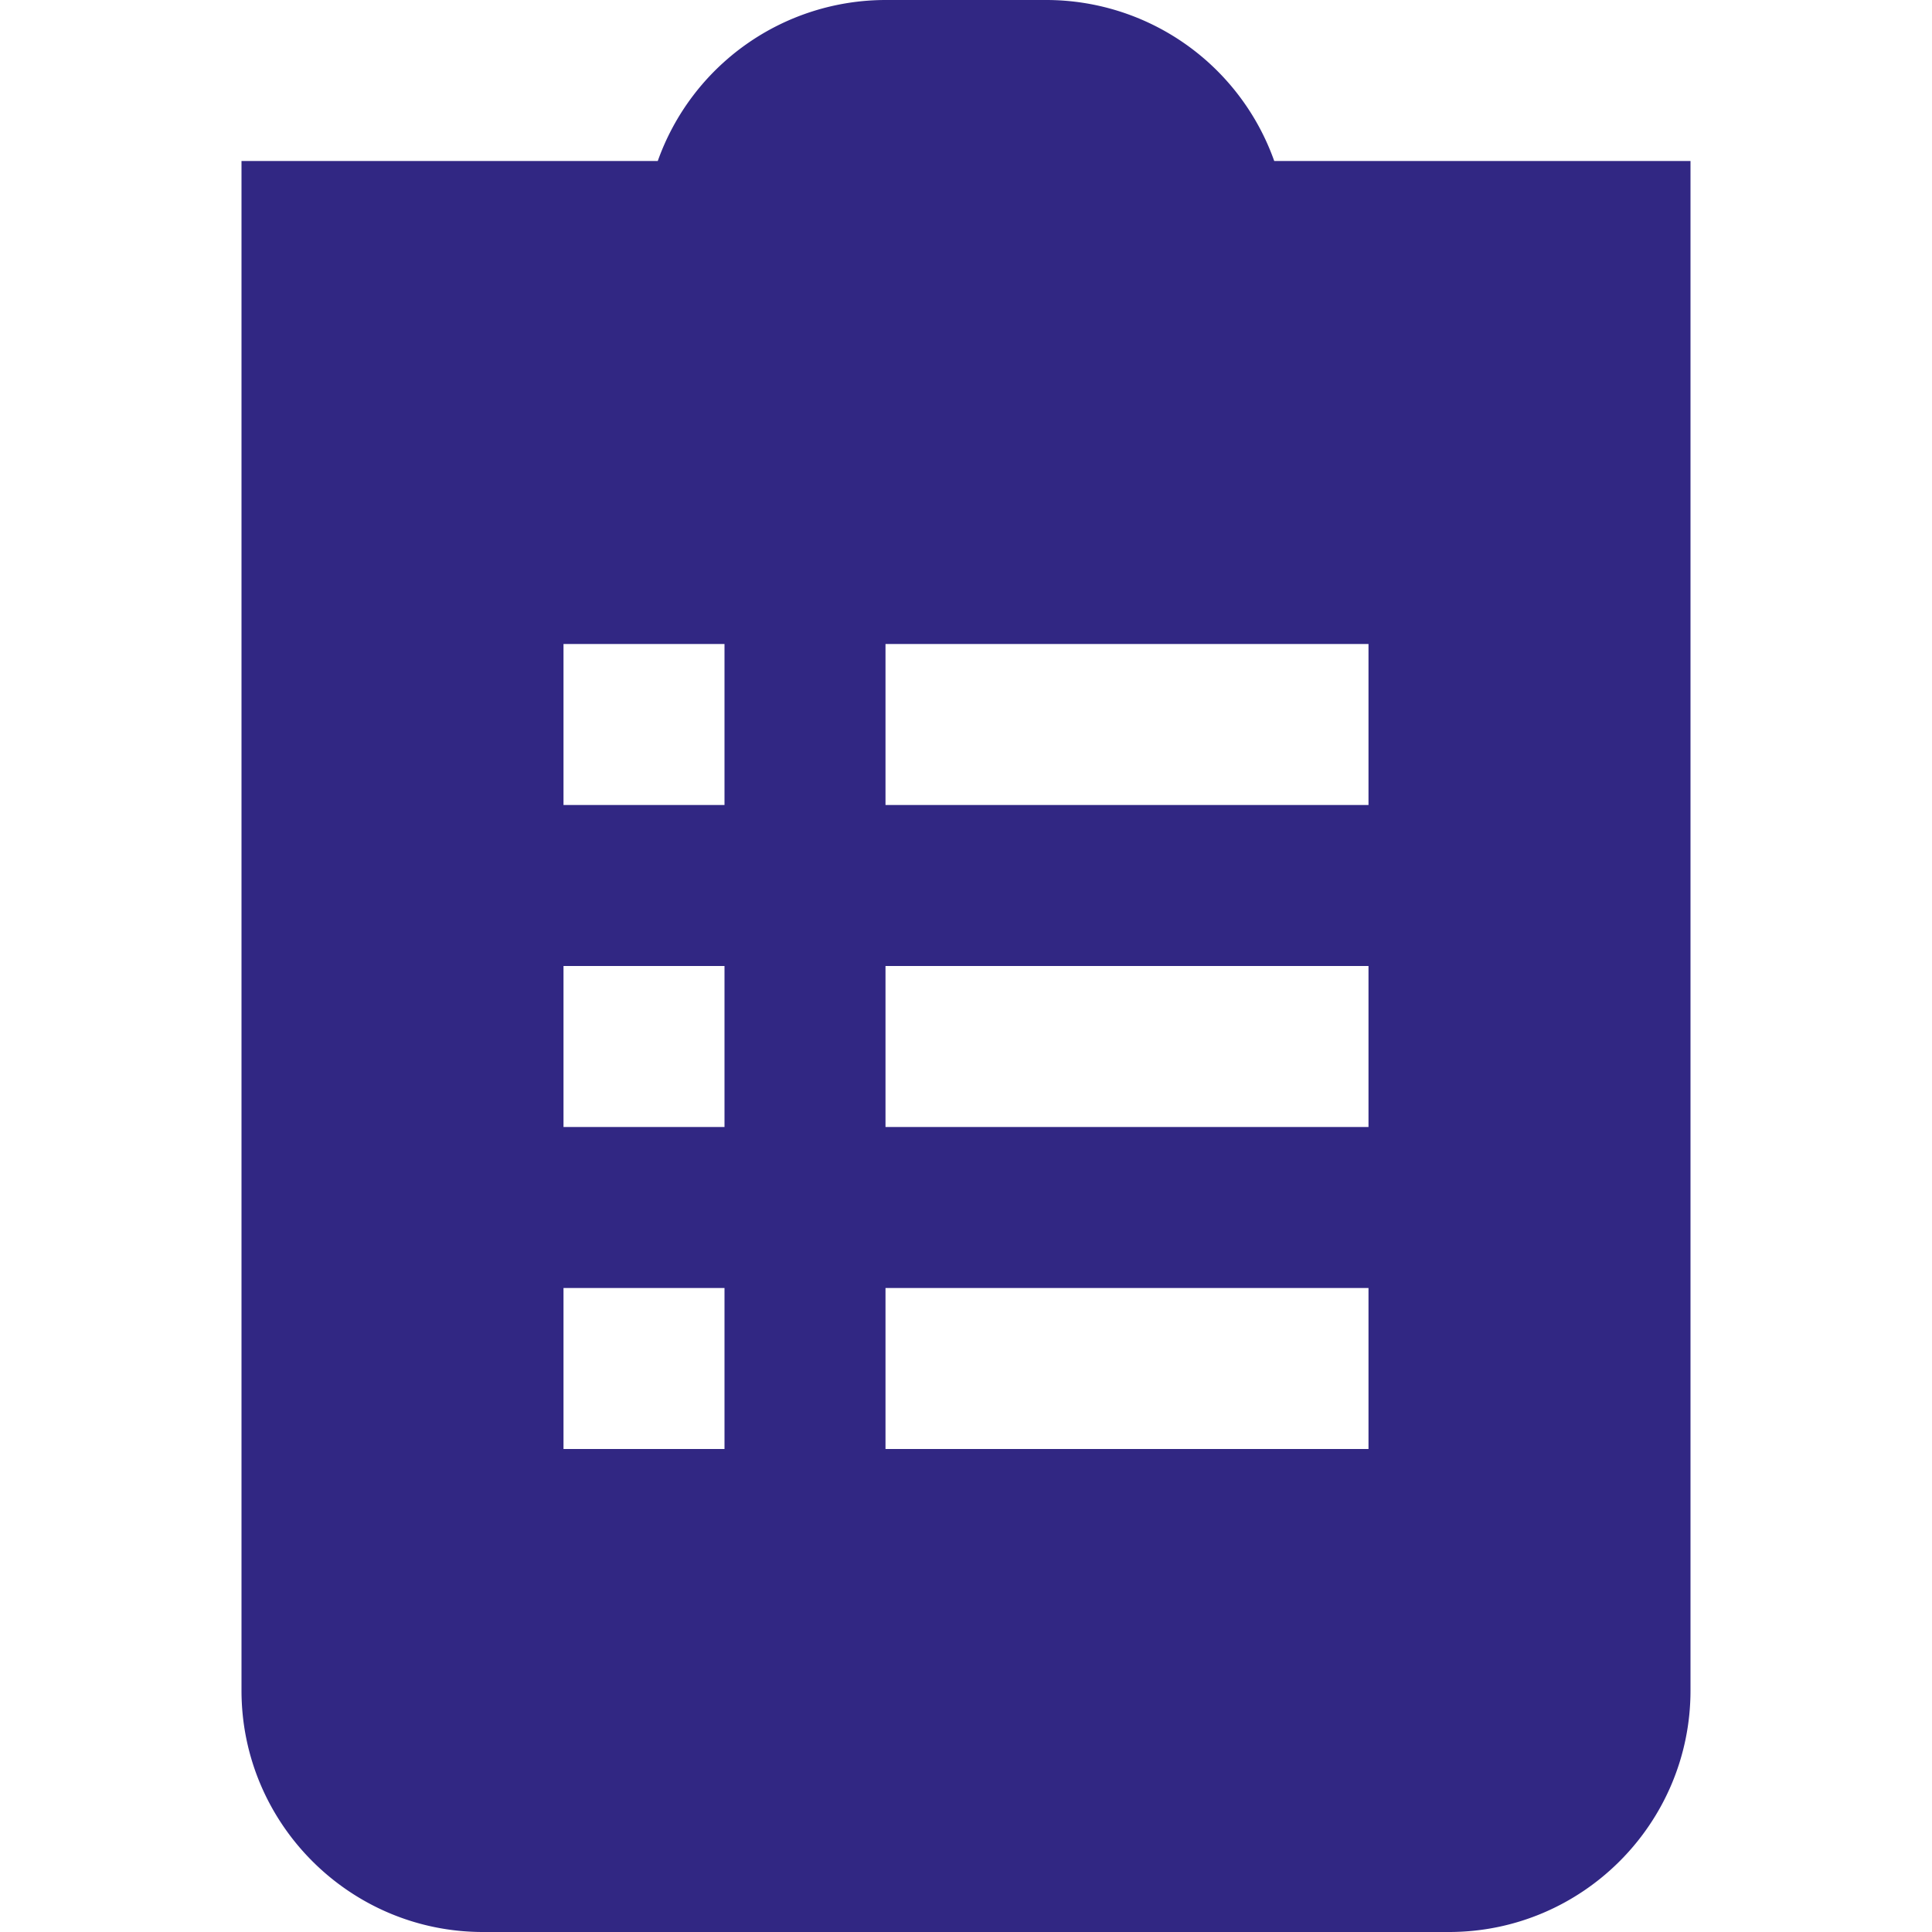 <svg xmlns="http://www.w3.org/2000/svg" version="1.1" xmlns:xlink="http://www.w3.org/1999/xlink" width="512" height="512" x="0" y="0" viewBox="0 0 24 24" style="enable-background:new 0 0 512 512" xml:space="preserve" class=""><g><path d="M15.829 2A3.006 3.006 0 0 0 13 0h-2a3.006 3.006 0 0 0-2.829 2H3v19c0 1.654 1.346 3 3 3h12c1.654 0 3-1.346 3-3V2h-5.171ZM9 18H7v-2h2v2Zm0-4H7v-2h2v2Zm0-4H7V8h2v2Zm8 8h-6v-2h6v2Zm0-4h-6v-2h6v2Zm0-4h-6V8h6v2Z" fill="#312783" opacity="1" data-original="#000000" class=""></path></g></svg>